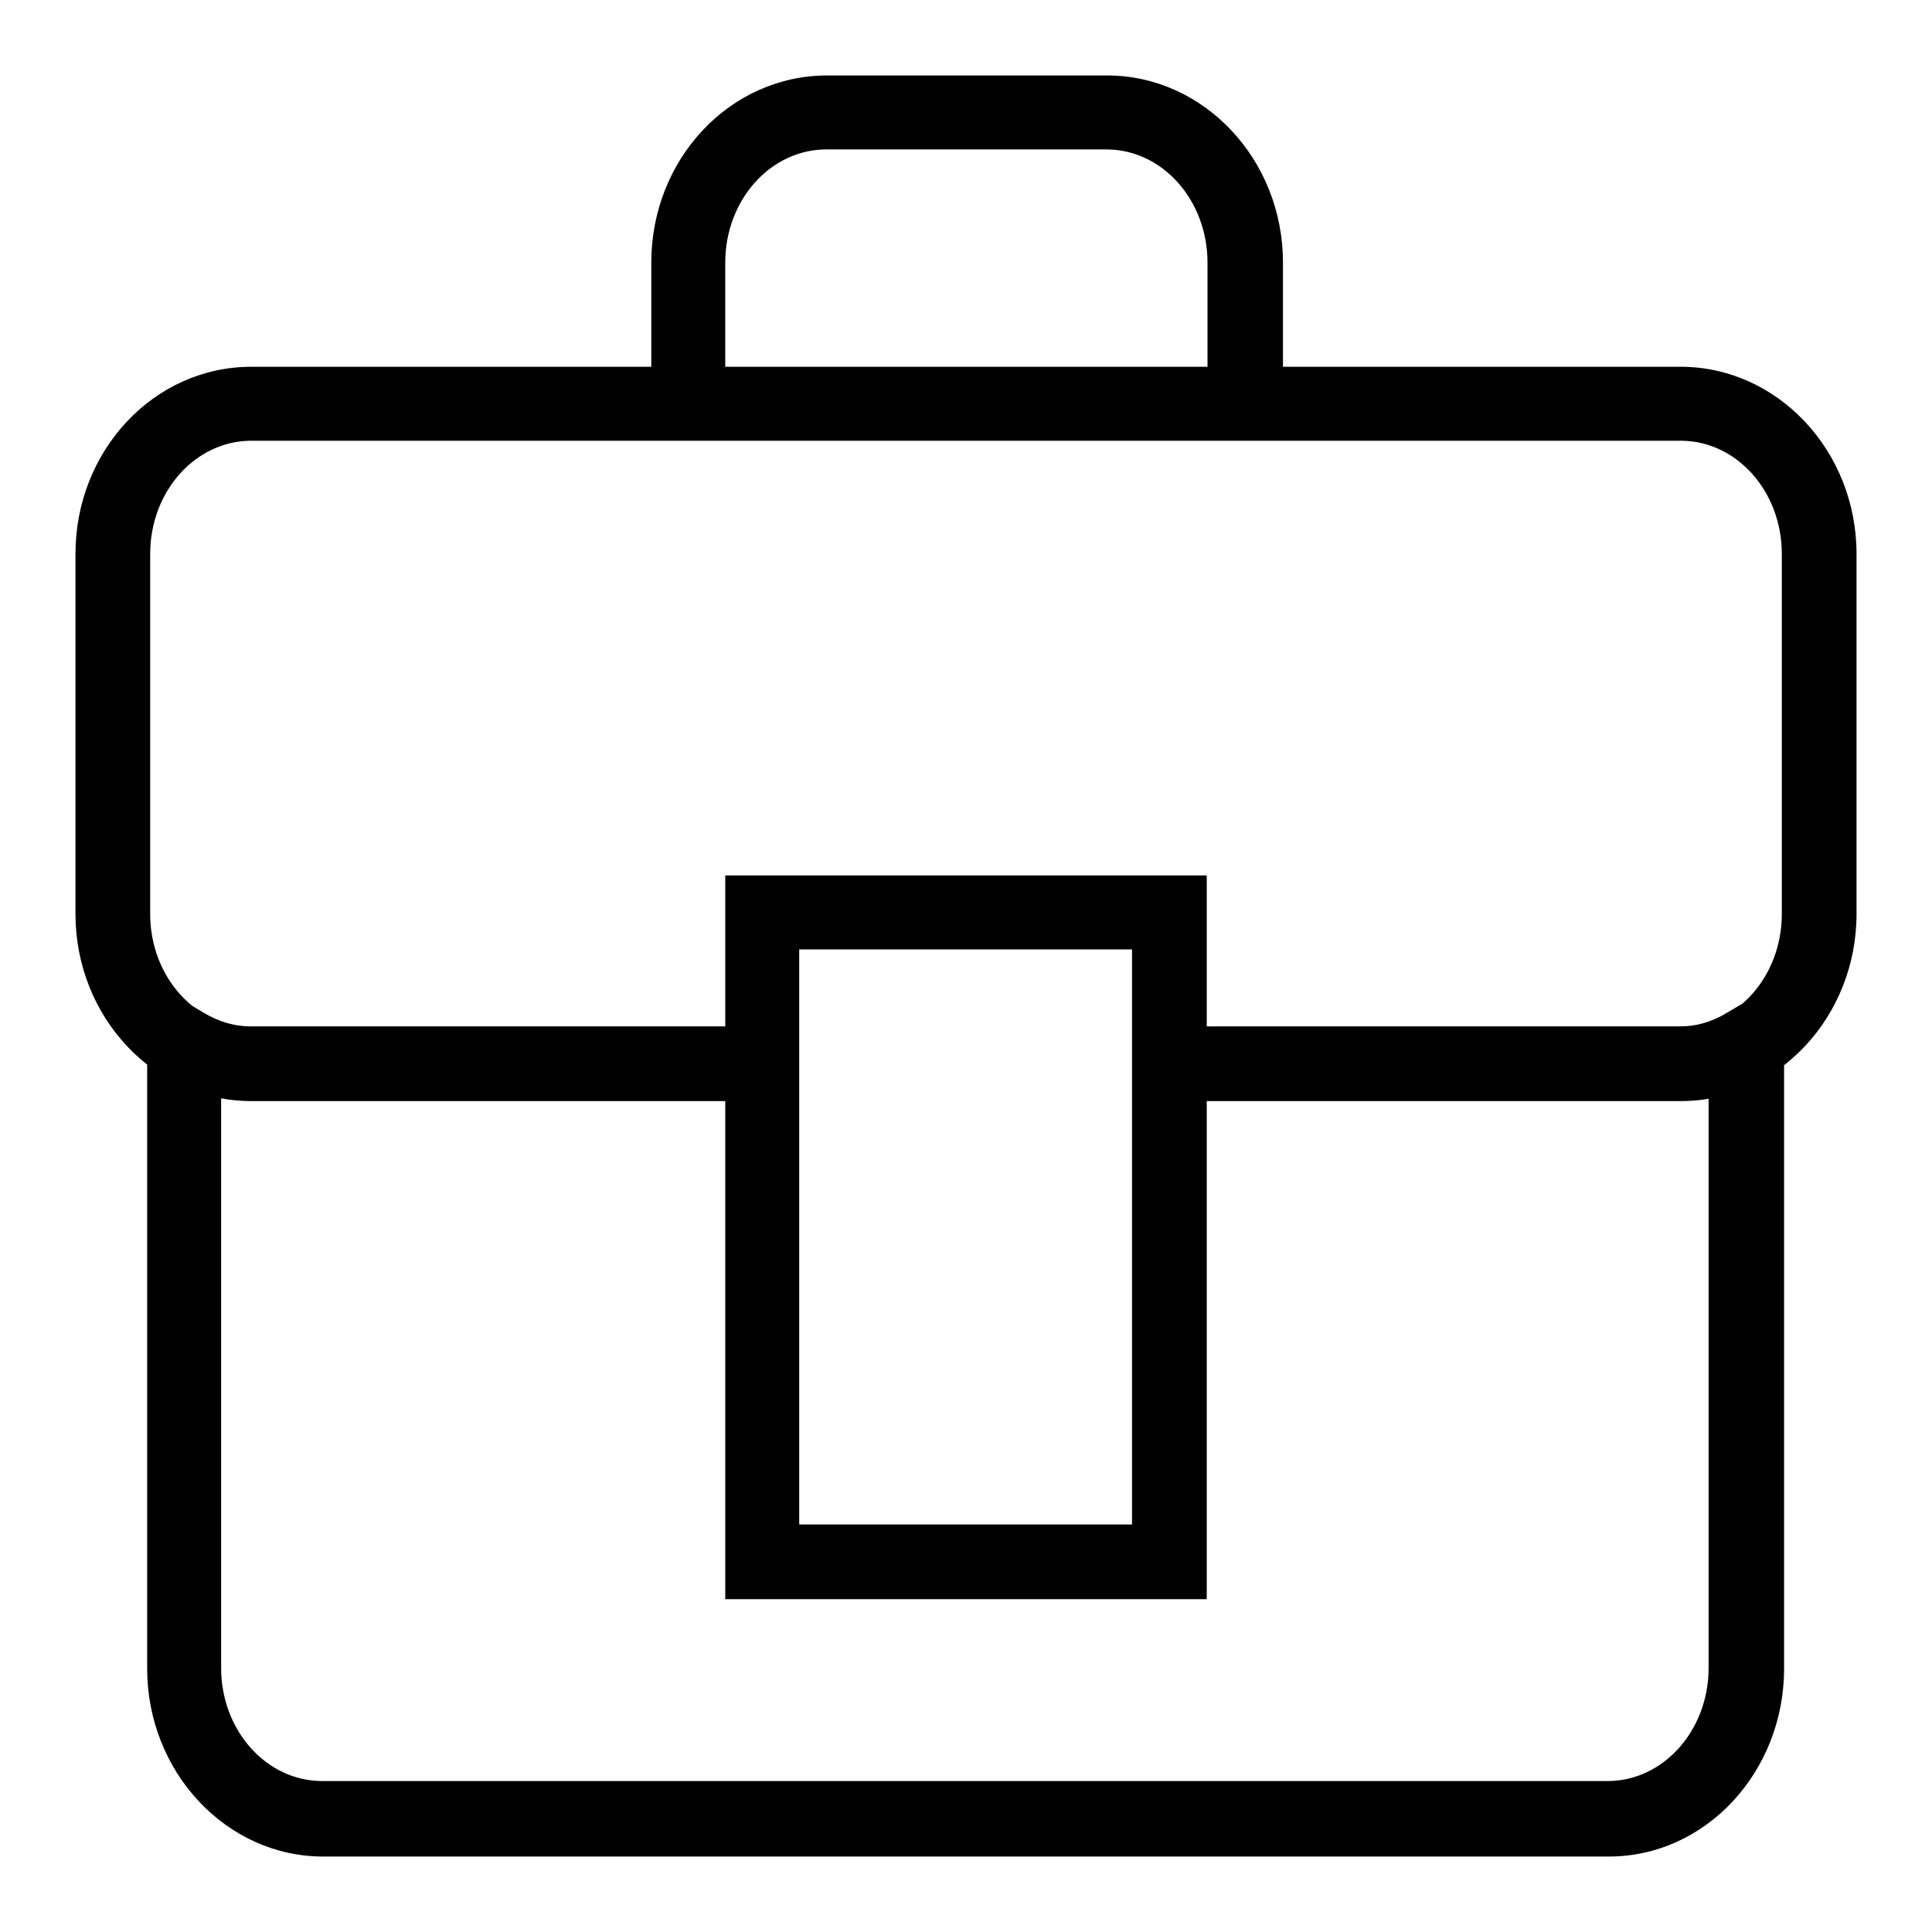 <?xml version="1.0" encoding="utf-8"?>
<!-- Svg Vector Icons : http://www.onlinewebfonts.com/icon -->
<!DOCTYPE svg PUBLIC "-//W3C//DTD SVG 1.1//EN" "http://www.w3.org/Graphics/SVG/1.1/DTD/svg11.dtd">
<svg version="1.1" xmlns="http://www.w3.org/2000/svg" xmlns:xlink="http://www.w3.org/1999/xlink" x="0px" y="0px" viewBox="0 0 256 256" enable-background="new 0 0 256 256" xml:space="preserve">
<g> <path fill="#000000" d="M222.7,145.9h-66.1v-9.8h66.1c7.4,0,13.4-6.7,13.4-15V73.4c0-8.3-6-15-13.4-15H33.3 c-7.4,0-13.4,6.7-13.4,15v47.7c0,8.3,6,15,13.4,15h66.2v9.8H33.3c-12.8,0-23.3-11.1-23.3-24.8V73.4c0-13.7,10.4-24.8,23.3-24.8 h189.4c12.8,0,23.3,11.1,23.3,24.8v47.7C246,134.7,235.6,145.9,222.7,145.9L222.7,145.9z M213.2,246H42.8 c-12.8,0-23.3-11.2-23.3-24.9v-91.4l7.5,4.5c2,1.2,4.1,1.8,6.2,1.8h69v9.8h-69c-1.3,0-2.6-0.1-3.9-0.4v75.6c0,8.3,6,15,13.4,15 h170.3c7.4,0,13.4-6.7,13.4-15v-75.6c-1.3,0.2-2.6,0.4-3.9,0.4H154v-9.8h68.7c2.1,0,4.2-0.6,6.3-1.9l7.4-4.4v91.4 C236.4,234.8,226,246,213.2,246L213.2,246z M159.9,211.9H96.1V116h63.8V211.9z M105.9,202h44.1v-76.2h-44.1V202z M169.8,53.5H160 V34.8c0-8.3-6-15-13.4-15h-37.1c-7.4,0-13.4,6.7-13.4,15v18.6h-9.8V34.8c0-13.7,10.4-24.8,23.3-24.8h37.1 c12.8,0,23.3,11.1,23.3,24.8V53.5z"/></g>
</svg>